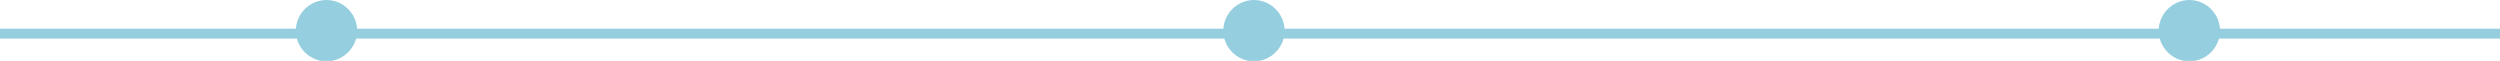 <svg xmlns="http://www.w3.org/2000/svg" viewBox="0 0 505.4 12.3"><g><g id="Camada_1"><g id="Camada_1-2" data-name="Camada_1"><g><line y1="6.8" x2="505.4" y2="6.8" fill="none" stroke="#95cfdf" stroke-miterlimit="22.9" stroke-width="2"></line><path d="M66,0c3.4,0,6.2,2.8,6.2,6.2s-2.8,6.2-6.2,6.2-6.2-2.8-6.2-6.2,2.8-6.2,6.2-6.2" fill="#95cfdf" fill-rule="evenodd"></path><path d="M253.5,0c3.4,0,6.2,2.8,6.2,6.2s-2.8,6.2-6.2,6.2-6.2-2.8-6.2-6.2,2.8-6.2,6.2-6.2" fill="#95cfdf" fill-rule="evenodd"></path><path d="M442.6,0c3.4,0,6.2,2.8,6.2,6.2s-2.8,6.2-6.2,6.2-6.2-2.8-6.2-6.2,2.8-6.2,6.2-6.2" fill="#95cfdf" fill-rule="evenodd"></path></g></g></g></g></svg>